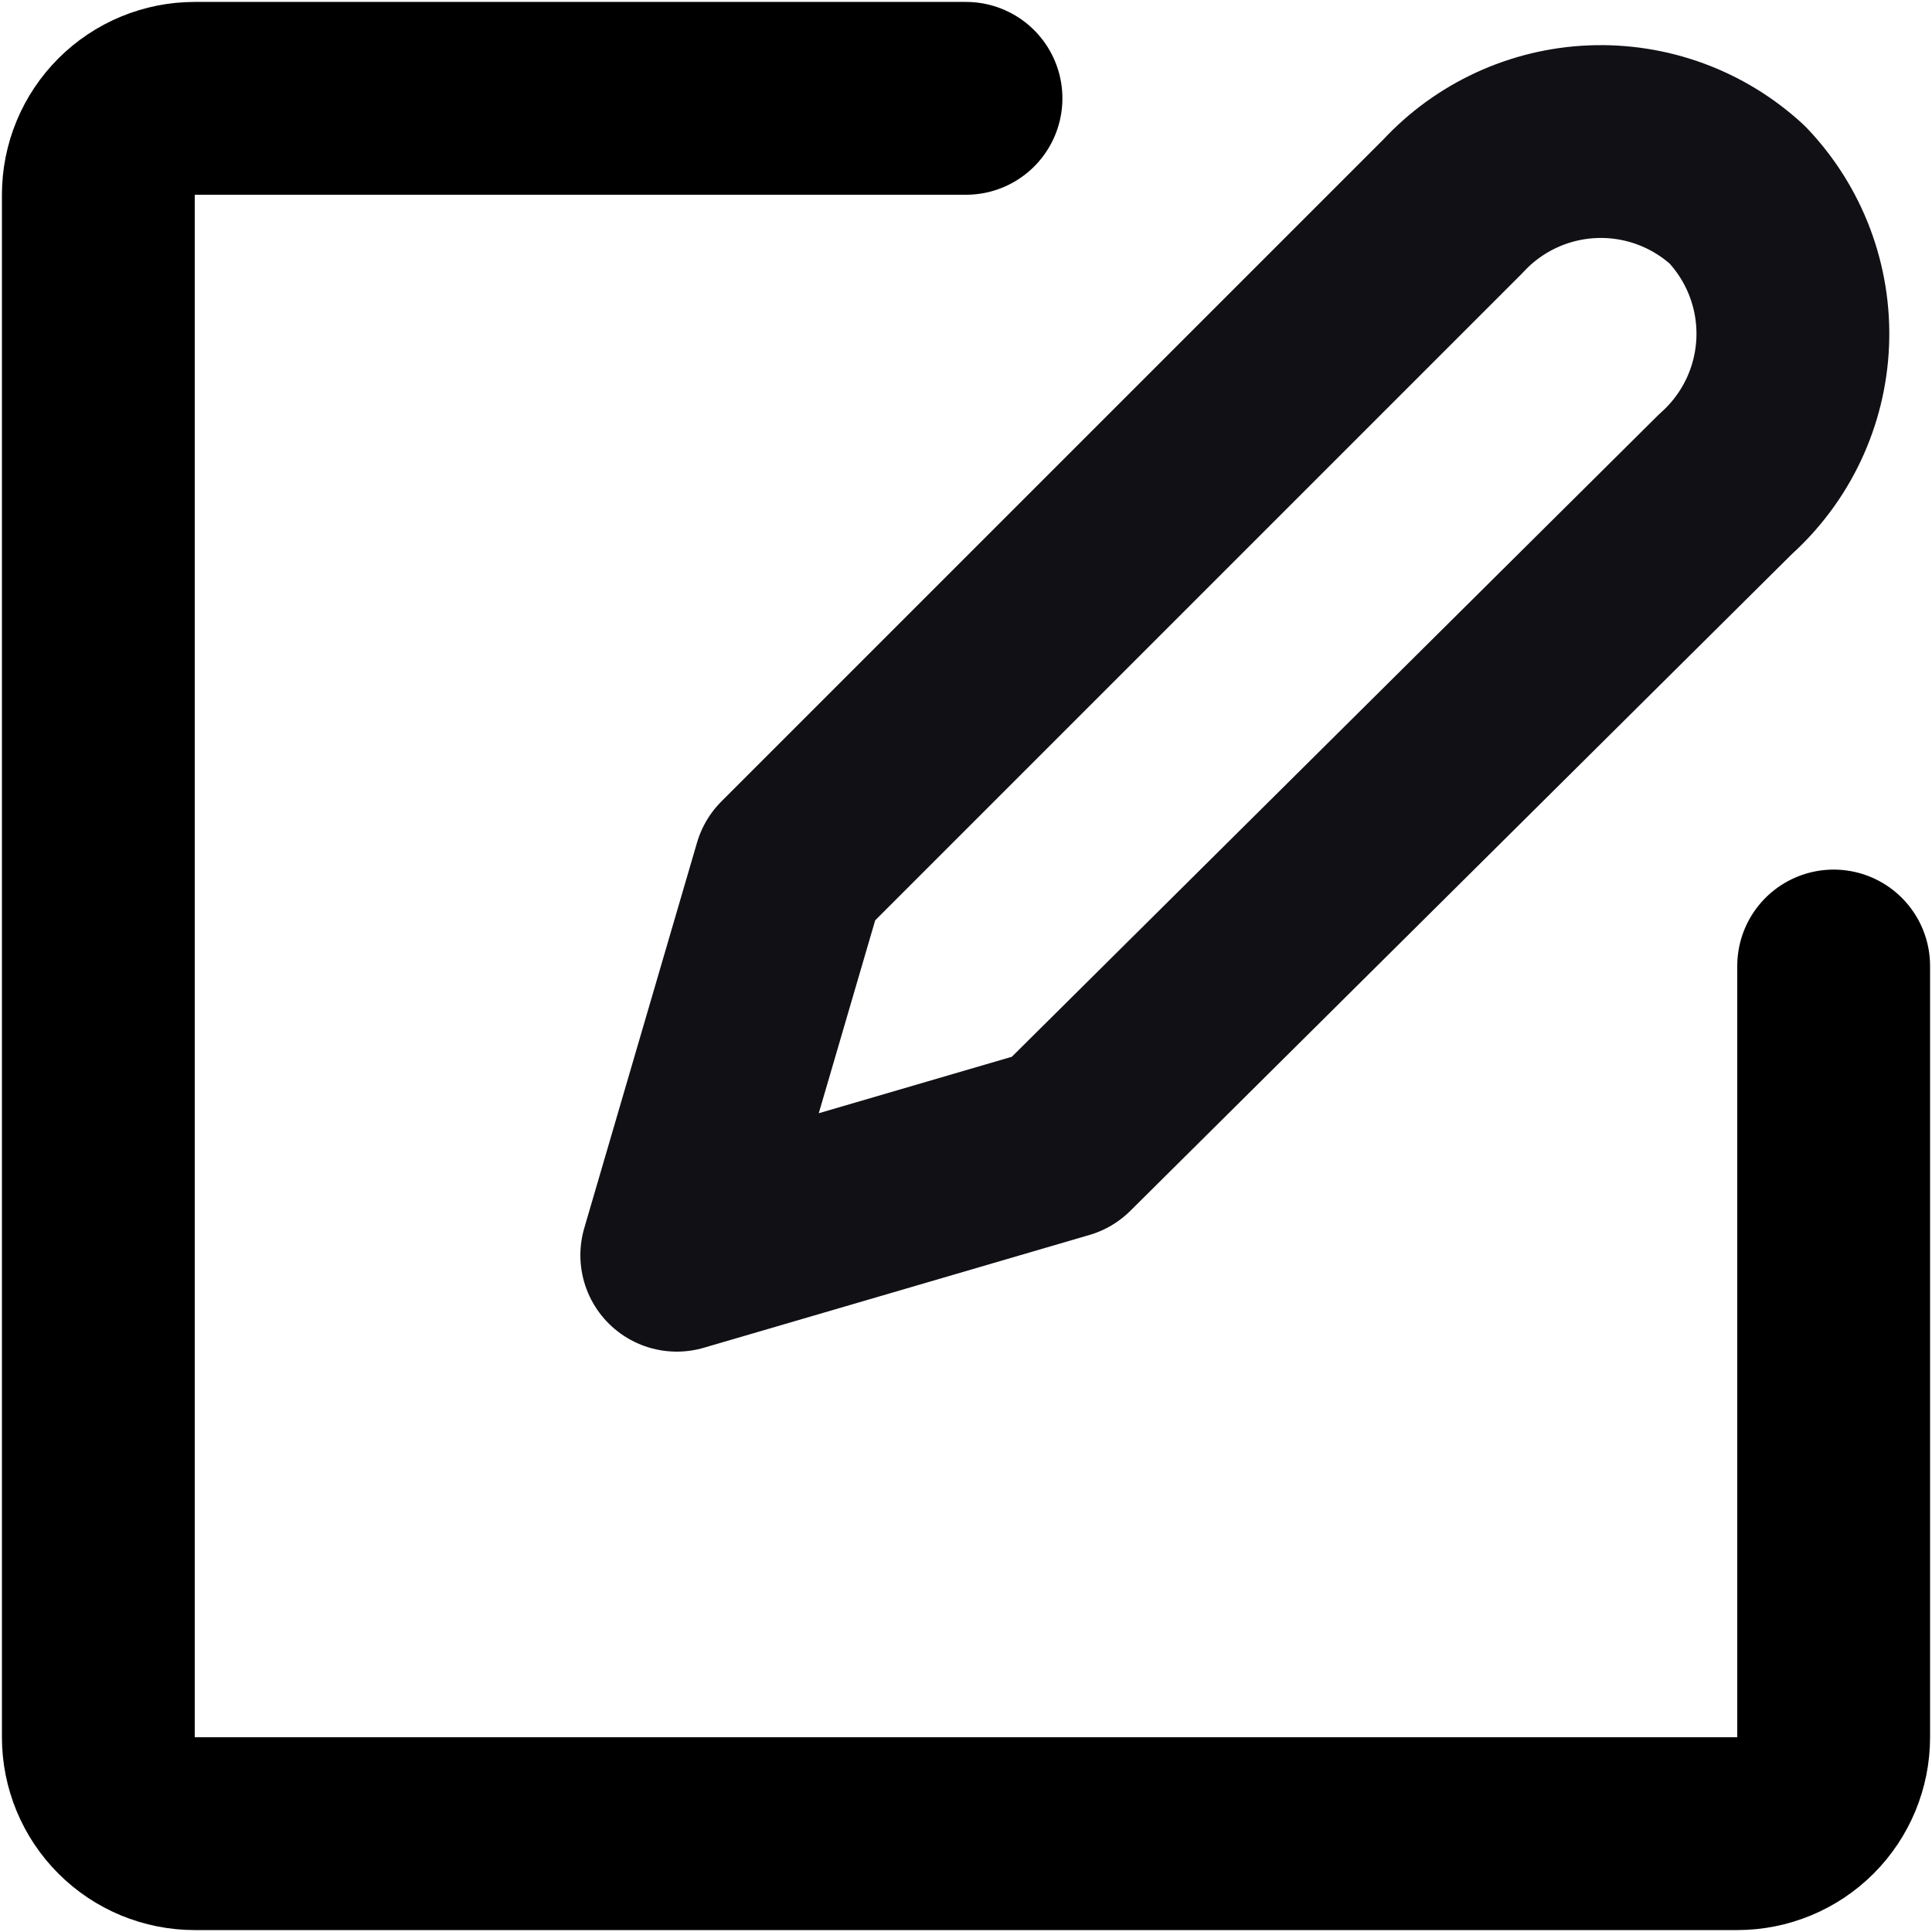 <svg width="668" height="668" viewBox="0 0 668 668" fill="none" xmlns="http://www.w3.org/2000/svg">
<path d="M600.667 67.333C587.087 54.843 569.108 48.249 550.673 48.999C532.238 49.749 514.853 57.781 502.333 71.333L273 300.666L234 433.999L367.333 394.999L596.667 167.333C603.626 161.111 609.265 153.553 613.246 145.11C617.228 136.666 619.472 127.508 619.845 118.18C620.218 108.852 618.713 99.544 615.418 90.809C612.124 82.074 607.107 74.091 600.667 67.333Z" stroke="#101015" stroke-width="66.667" stroke-linecap="round" stroke-linejoin="round"/>
<path d="M334 34H67.333C58.493 34 50.014 37.512 43.763 43.763C37.512 50.014 34 58.493 34 67.333V600.667C34 609.507 37.512 617.986 43.763 624.237C50.014 630.488 58.493 634 67.333 634H600.667C609.507 634 617.986 630.488 624.237 624.237C630.488 617.986 634 609.507 634 600.667V334" stroke="black" stroke-width="66.667" stroke-linecap="round" stroke-linejoin="round"/>
</svg>
